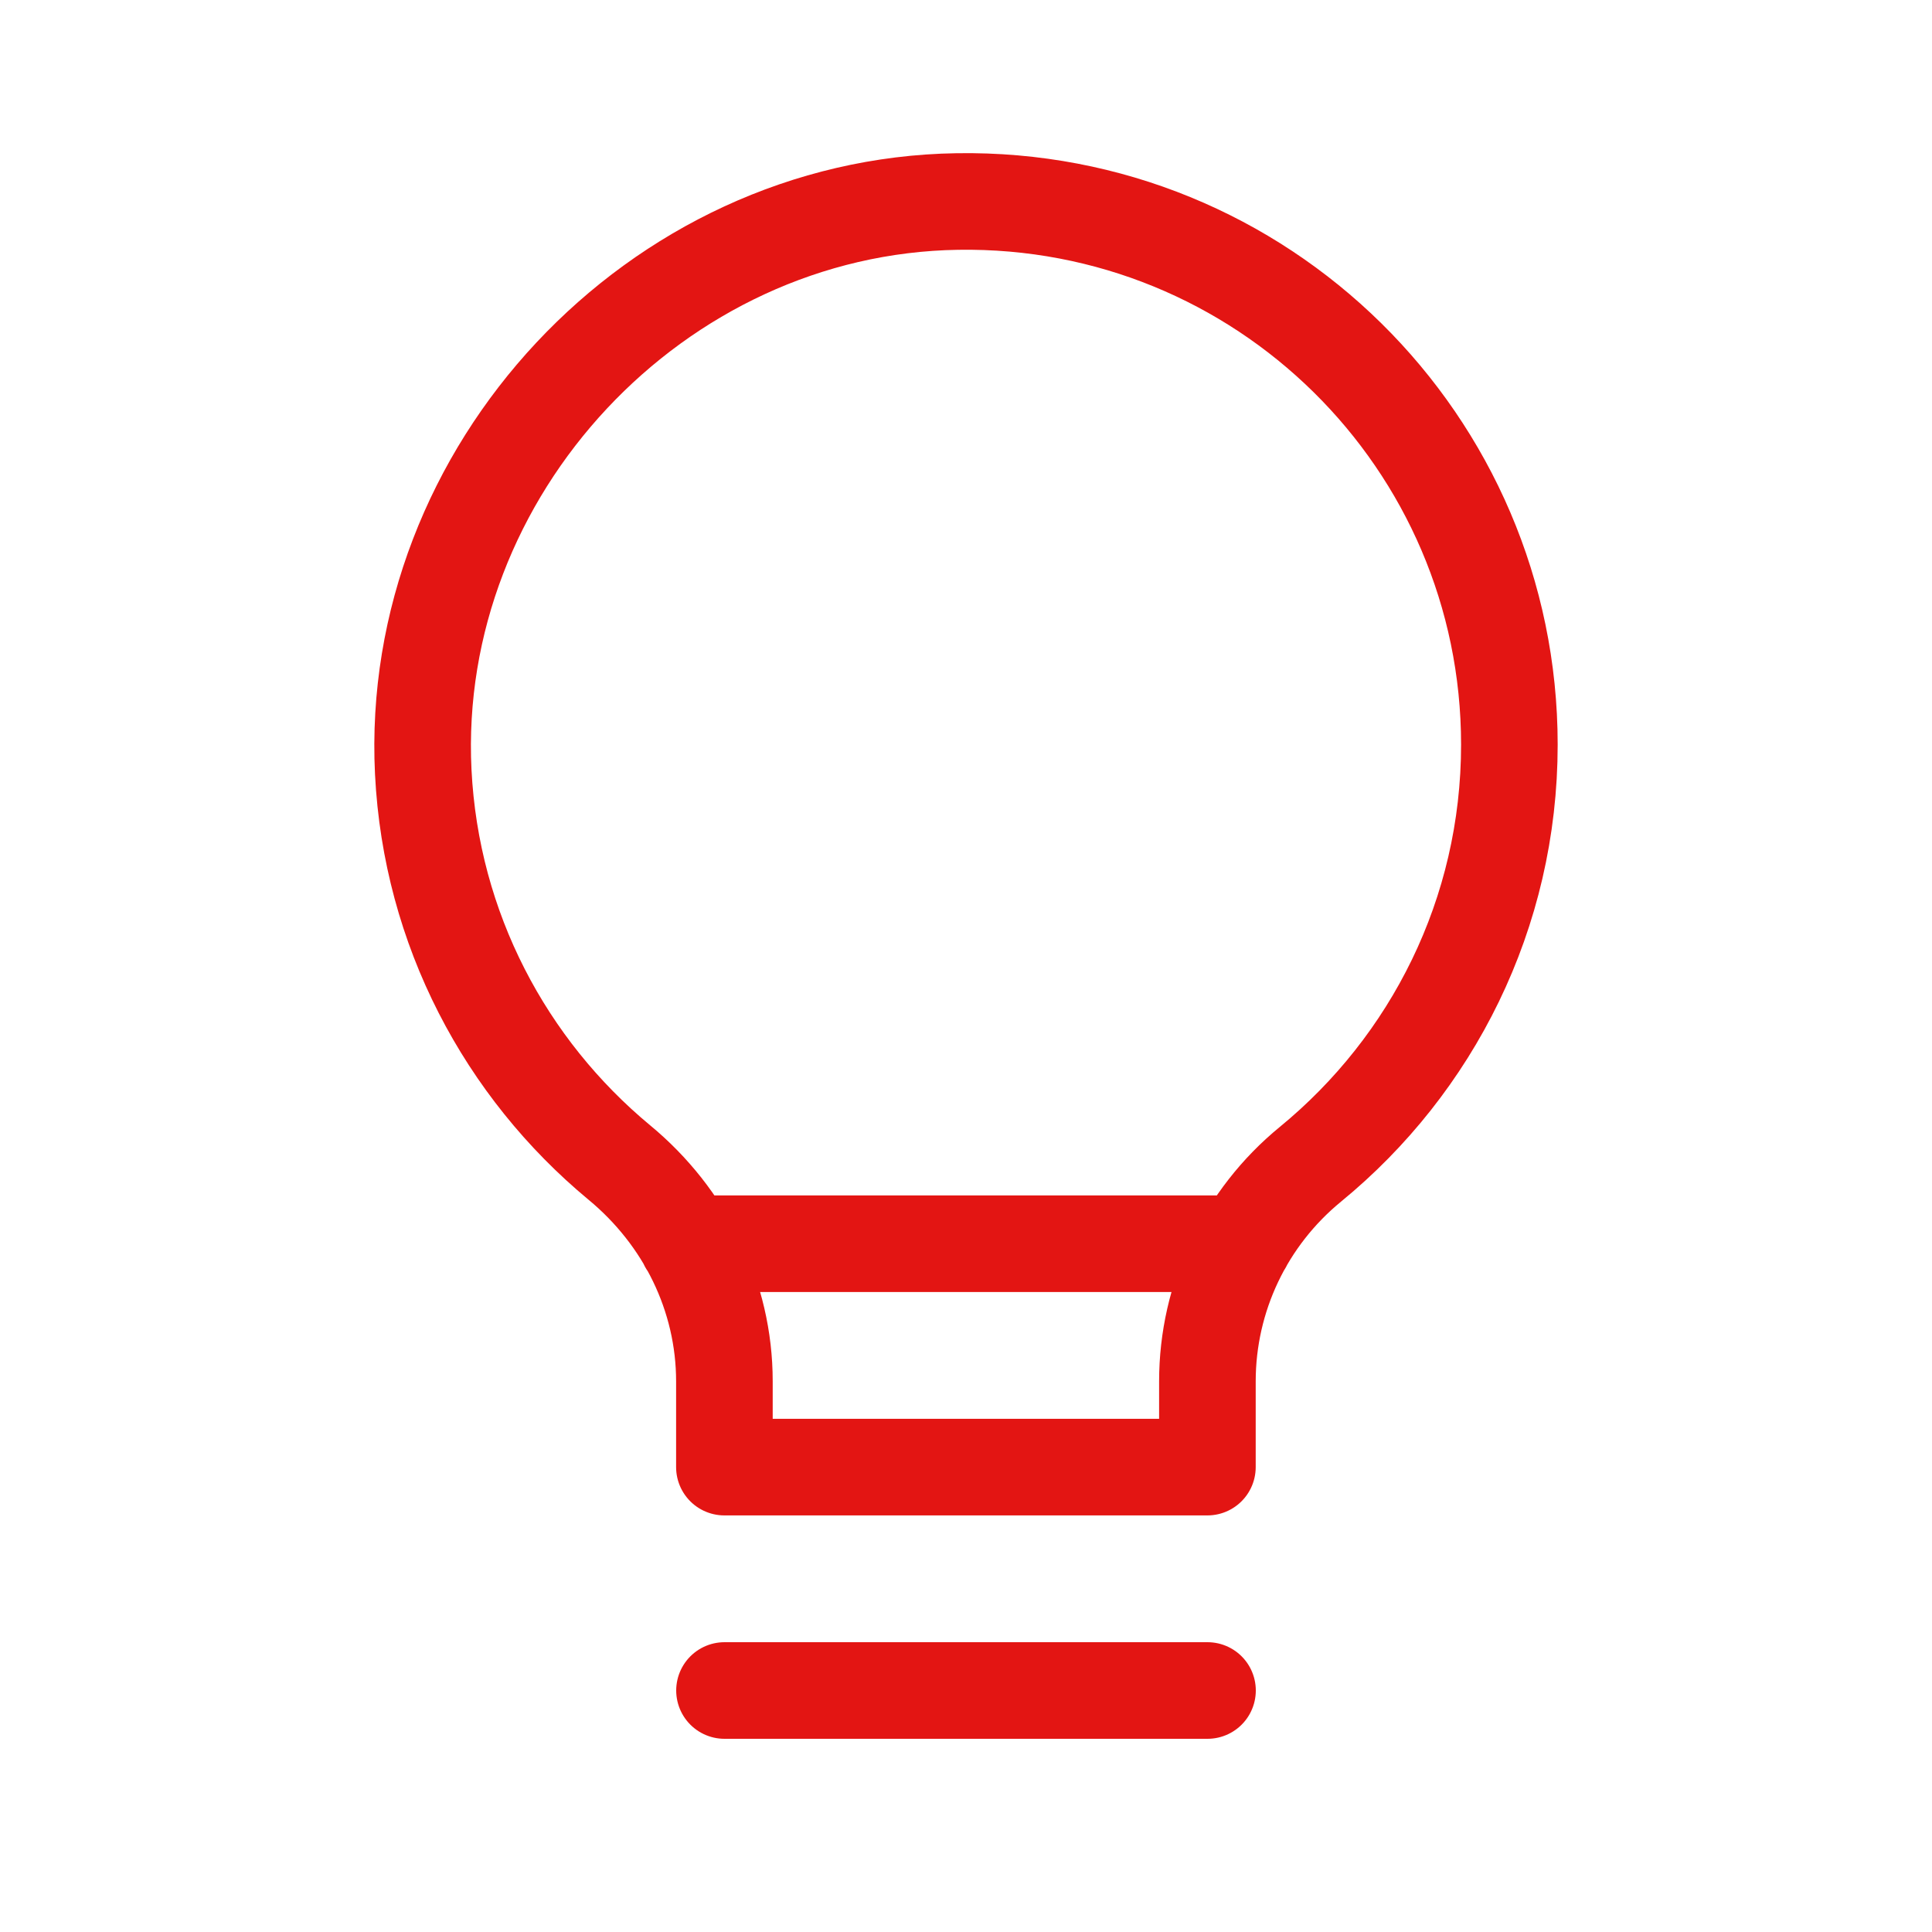 <?xml version="1.0" encoding="UTF-8"?> <svg xmlns="http://www.w3.org/2000/svg" width="40" height="40" viewBox="0 0 40 40" fill="none"><path d="M15 35H25M14.233 25.75H25.75M24.998 28.599V30.375H14.998V28.599C14.998 26.837 14.182 25.192 12.823 24.069C10.472 22.12 8.925 19.237 8.763 15.983C8.455 9.748 13.58 4.267 19.822 4.172C26.117 4.073 31.25 9.145 31.25 15.417C31.25 18.92 29.645 22.044 27.132 24.104C25.783 25.209 24.998 26.855 24.998 28.599Z" stroke="#E31513" stroke-width="2" stroke-linecap="round" stroke-linejoin="round"></path></svg> 